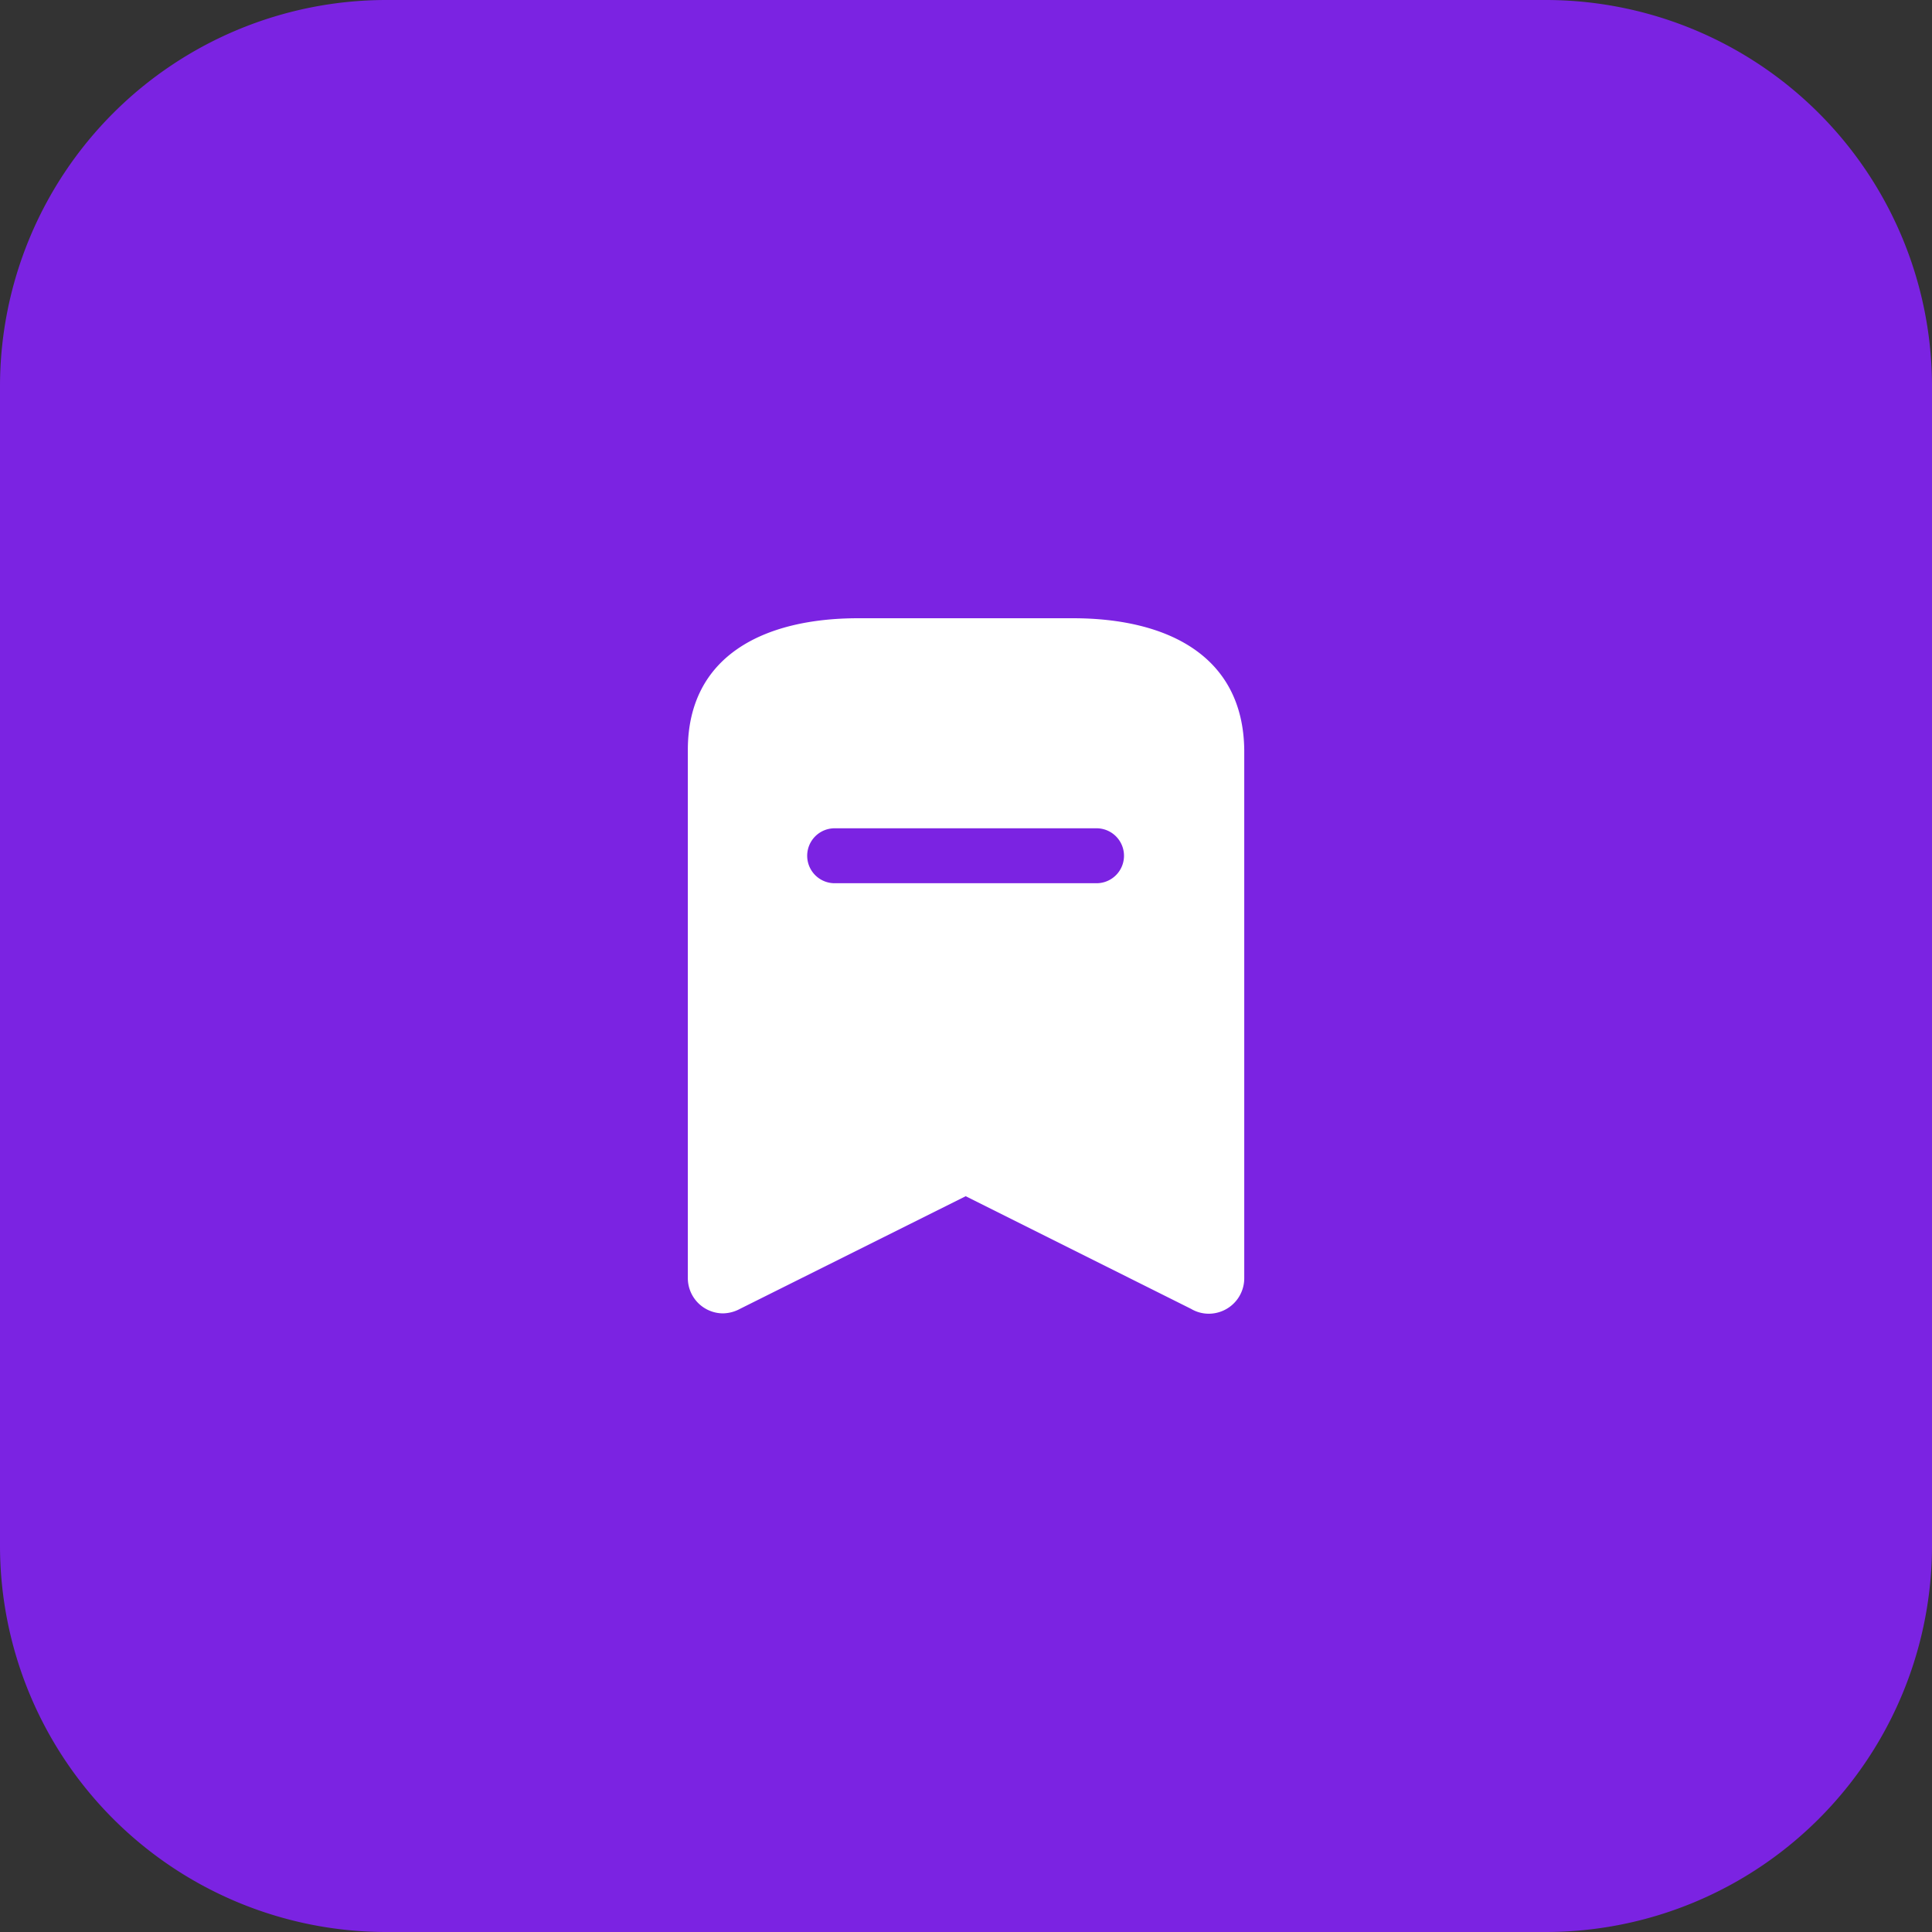 <svg xmlns="http://www.w3.org/2000/svg" width="50" height="50" viewBox="0 0 50 50">
  <rect x="0" y="0" width="50" height="50" fill="#333333" stroke="none"/>
  <g id="Group_3259" data-name="Group 3259" transform="translate(-1252.625 -181)">
    <g id="Group_3252" data-name="Group 3252" transform="translate(1252.625 181)">
      <path id="Path_2614" data-name="Path 2614" d="M10,0H40A10,10,0,0,1,50,10V40A10,10,0,0,1,40,50H10A10,10,0,0,1,0,40V10A10,10,0,0,1,10,0Z" fill="#7b23e2"/>
      <g id="Iconly_Bold_Bookmark" data-name="Iconly/Bold/Bookmark" transform="translate(13.801 14)">
        <g id="Bookmark" transform="translate(4 2)">
          <path id="Path_2622" data-name="Path 2622" d="M9.963,0C12.4,0,14.372.963,14.4,3.411h0V17.072a.917.917,0,0,1-.666.891.9.9,0,0,1-.711-.09h0L7.191,14.958,1.35,17.873a.957.957,0,0,1-.441.117A.914.914,0,0,1,0,17.072H0V3.411C0,.963,1.98,0,4.41,0H9.963Zm.612,5.436H3.8a.711.711,0,0,0,0,1.422h6.777a.711.711,0,0,0,0-1.422Z" transform="translate(0 0)" fill="#fff"/>
        </g>
      </g>
    </g>
  </g>
</svg>
